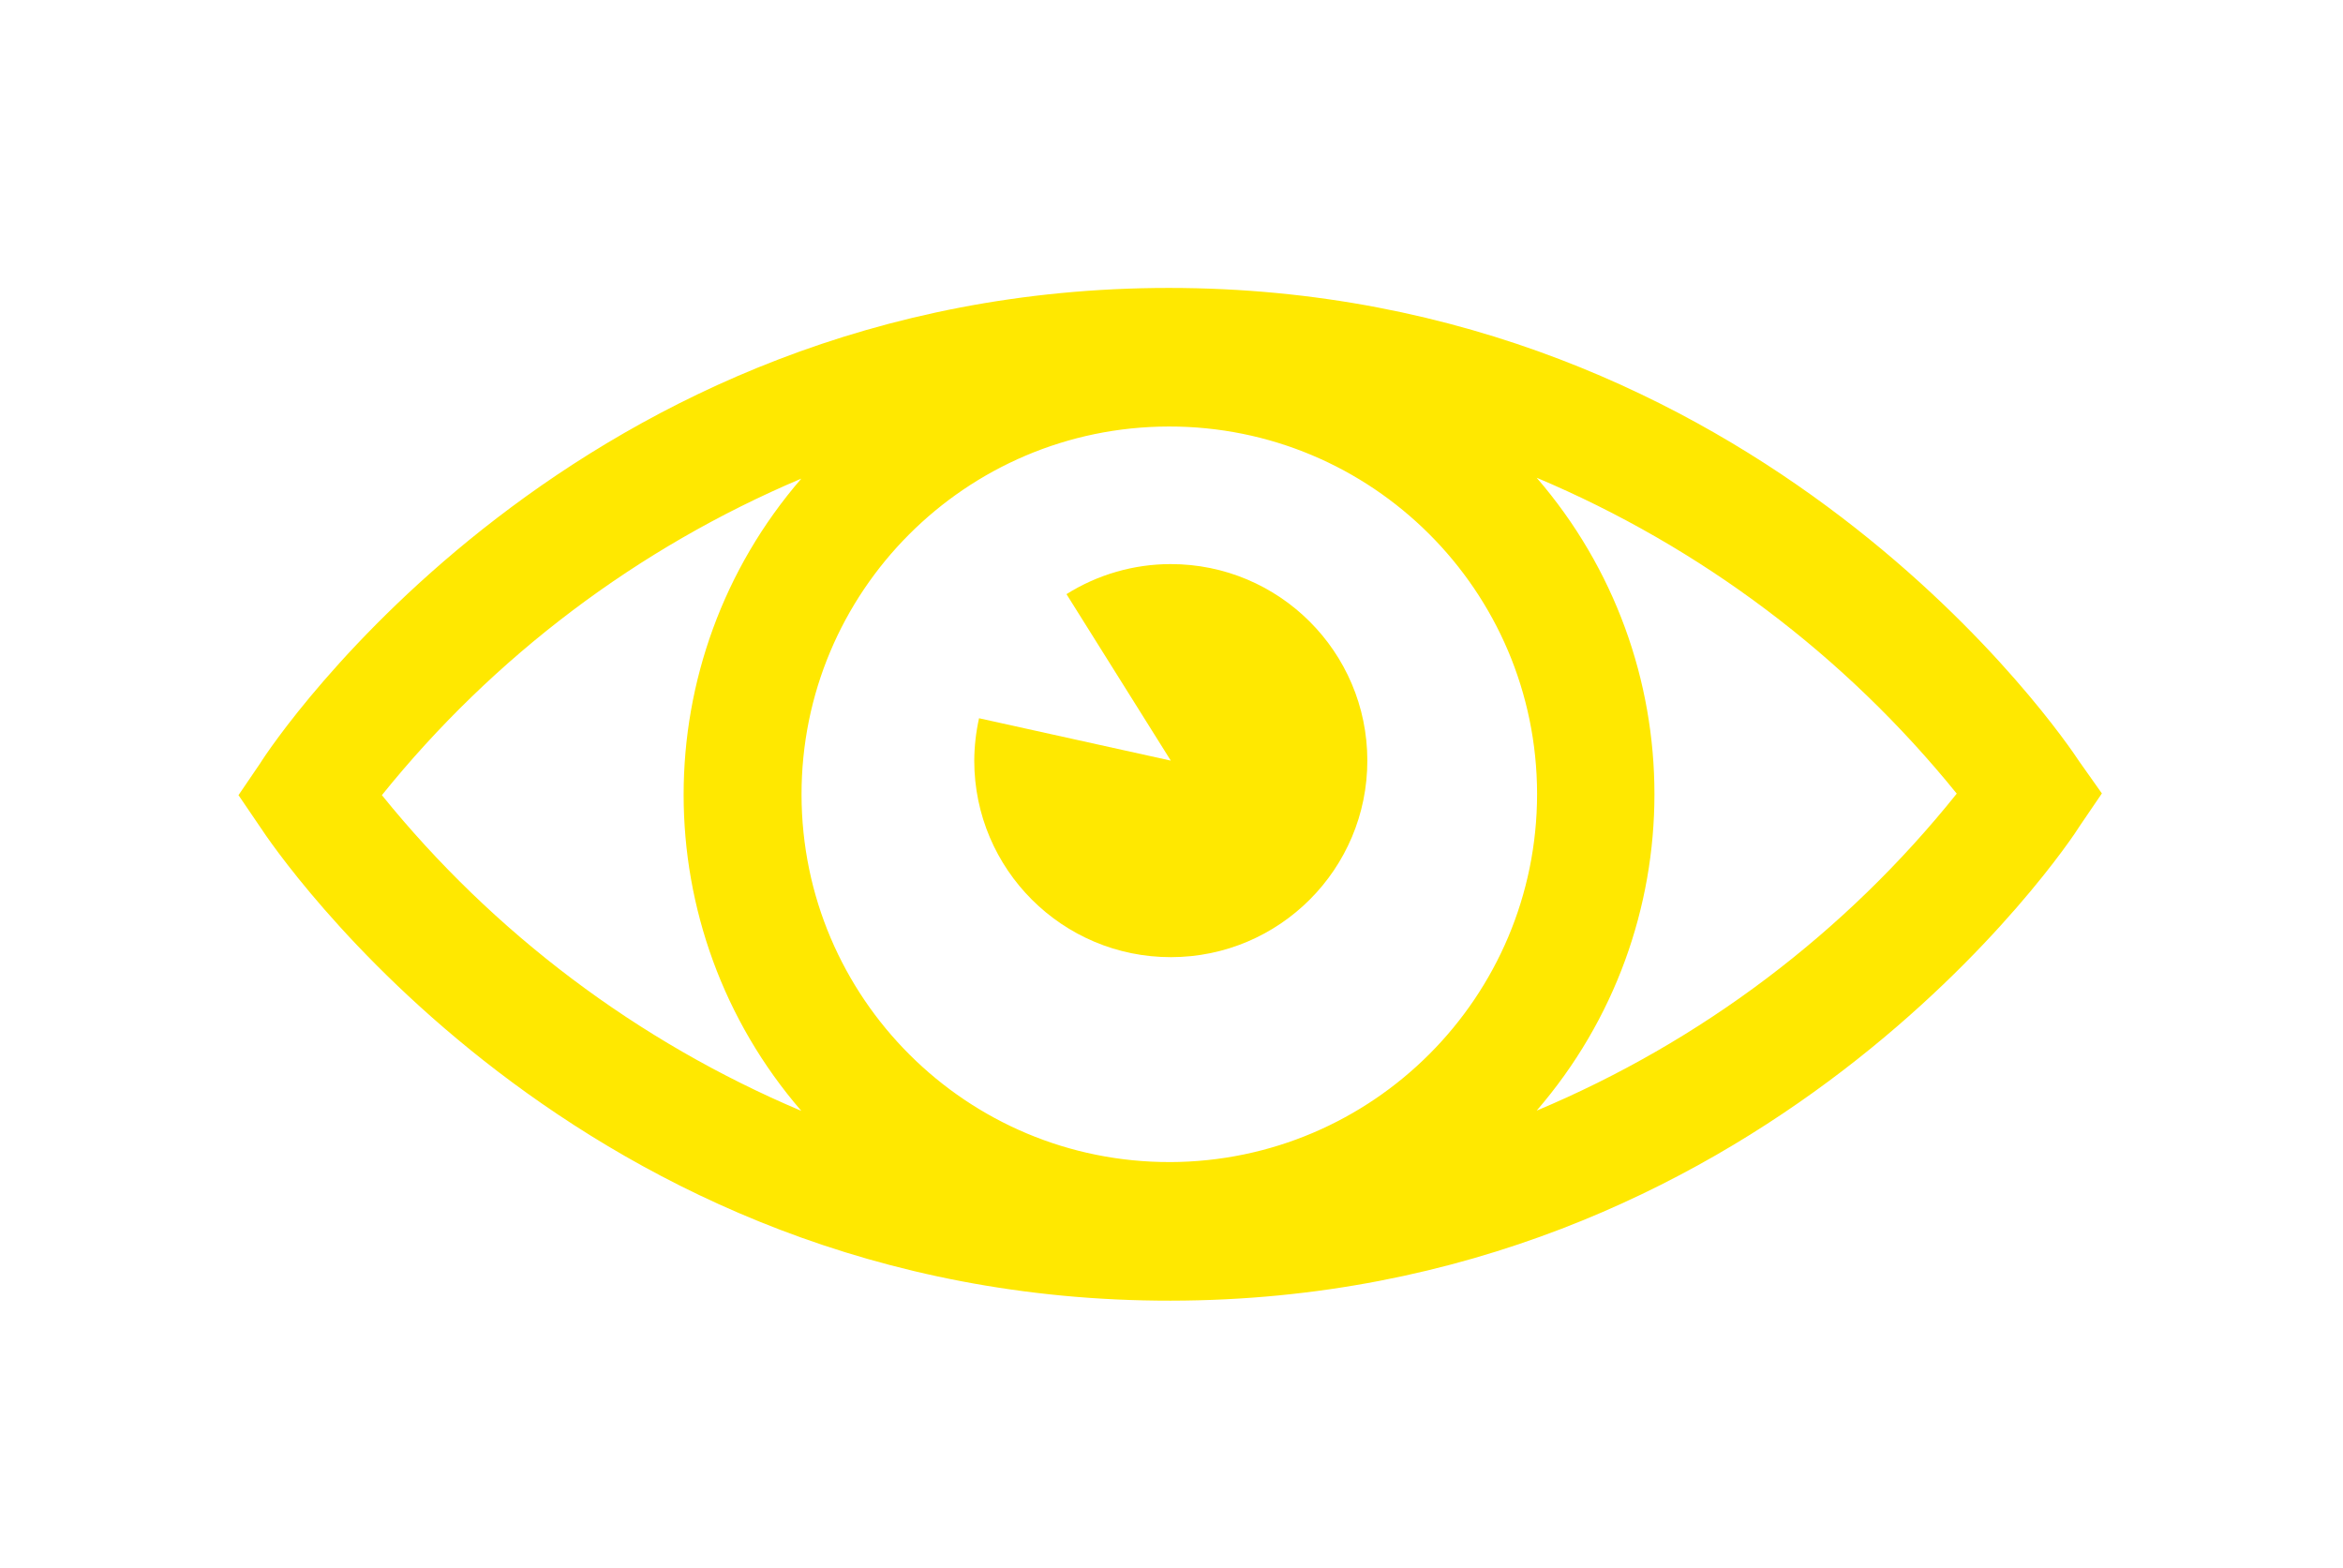 <?xml version="1.0" encoding="utf-8"?>
<!-- Generator: Adobe Illustrator 15.1.0, SVG Export Plug-In . SVG Version: 6.00 Build 0)  -->
<!DOCTYPE svg PUBLIC "-//W3C//DTD SVG 1.1//EN" "http://www.w3.org/Graphics/SVG/1.1/DTD/svg11.dtd">
<svg version="1.1" id="Vrstva_1" xmlns="http://www.w3.org/2000/svg" xmlns:xlink="http://www.w3.org/1999/xlink" x="0px" y="0px"
	 width="130px" height="87px" viewBox="0 0 130 87" enable-background="new 0 0 130 87" xml:space="preserve">
<path fill="#FFE800" d="M115.358,42.235c-0.703-1.081-17.611-26.26-50.503-26.26s-49.75,25.277-50.407,26.357l-1.215,1.785
	l1.215,1.786c0.705,1.08,17.6,26.297,50.504,26.261c32.904-0.037,49.799-25.277,50.455-26.358l1.215-1.785L115.358,42.235z
	 M21.189,44.117c6.189-7.685,14.184-13.719,23.272-17.563c-8.707,10.071-8.707,25.005,0,35.08
	C35.381,57.797,27.388,51.781,21.189,44.117z M64.916,64.474c-11.27,0.021-20.422-9.099-20.443-20.368
	c-0.02-11.27,9.1-20.422,20.37-20.442c11.271-0.02,20.422,9.1,20.441,20.369c0,0.005,0,0.009,0,0.013
	c0,11.265-9.116,20.402-20.38,20.429H64.916z M85.261,61.62c8.713-10.084,8.713-25.031,0-35.114
	c9.095,3.833,17.101,9.854,23.308,17.526C102.391,51.75,94.377,57.796,85.261,61.62z"/>
<path fill="#FFE800" d="M64.948,31.297c-2.043,0.002-4.044,0.58-5.775,1.667l5.788,9.237l-10.639-2.351
	c-0.172,0.775-0.262,1.568-0.266,2.363c0.008,6.022,4.896,10.899,10.918,10.892c6.021-0.007,10.899-4.894,10.892-10.917
	C75.858,36.167,70.972,31.29,64.948,31.297z"/>
</svg>
